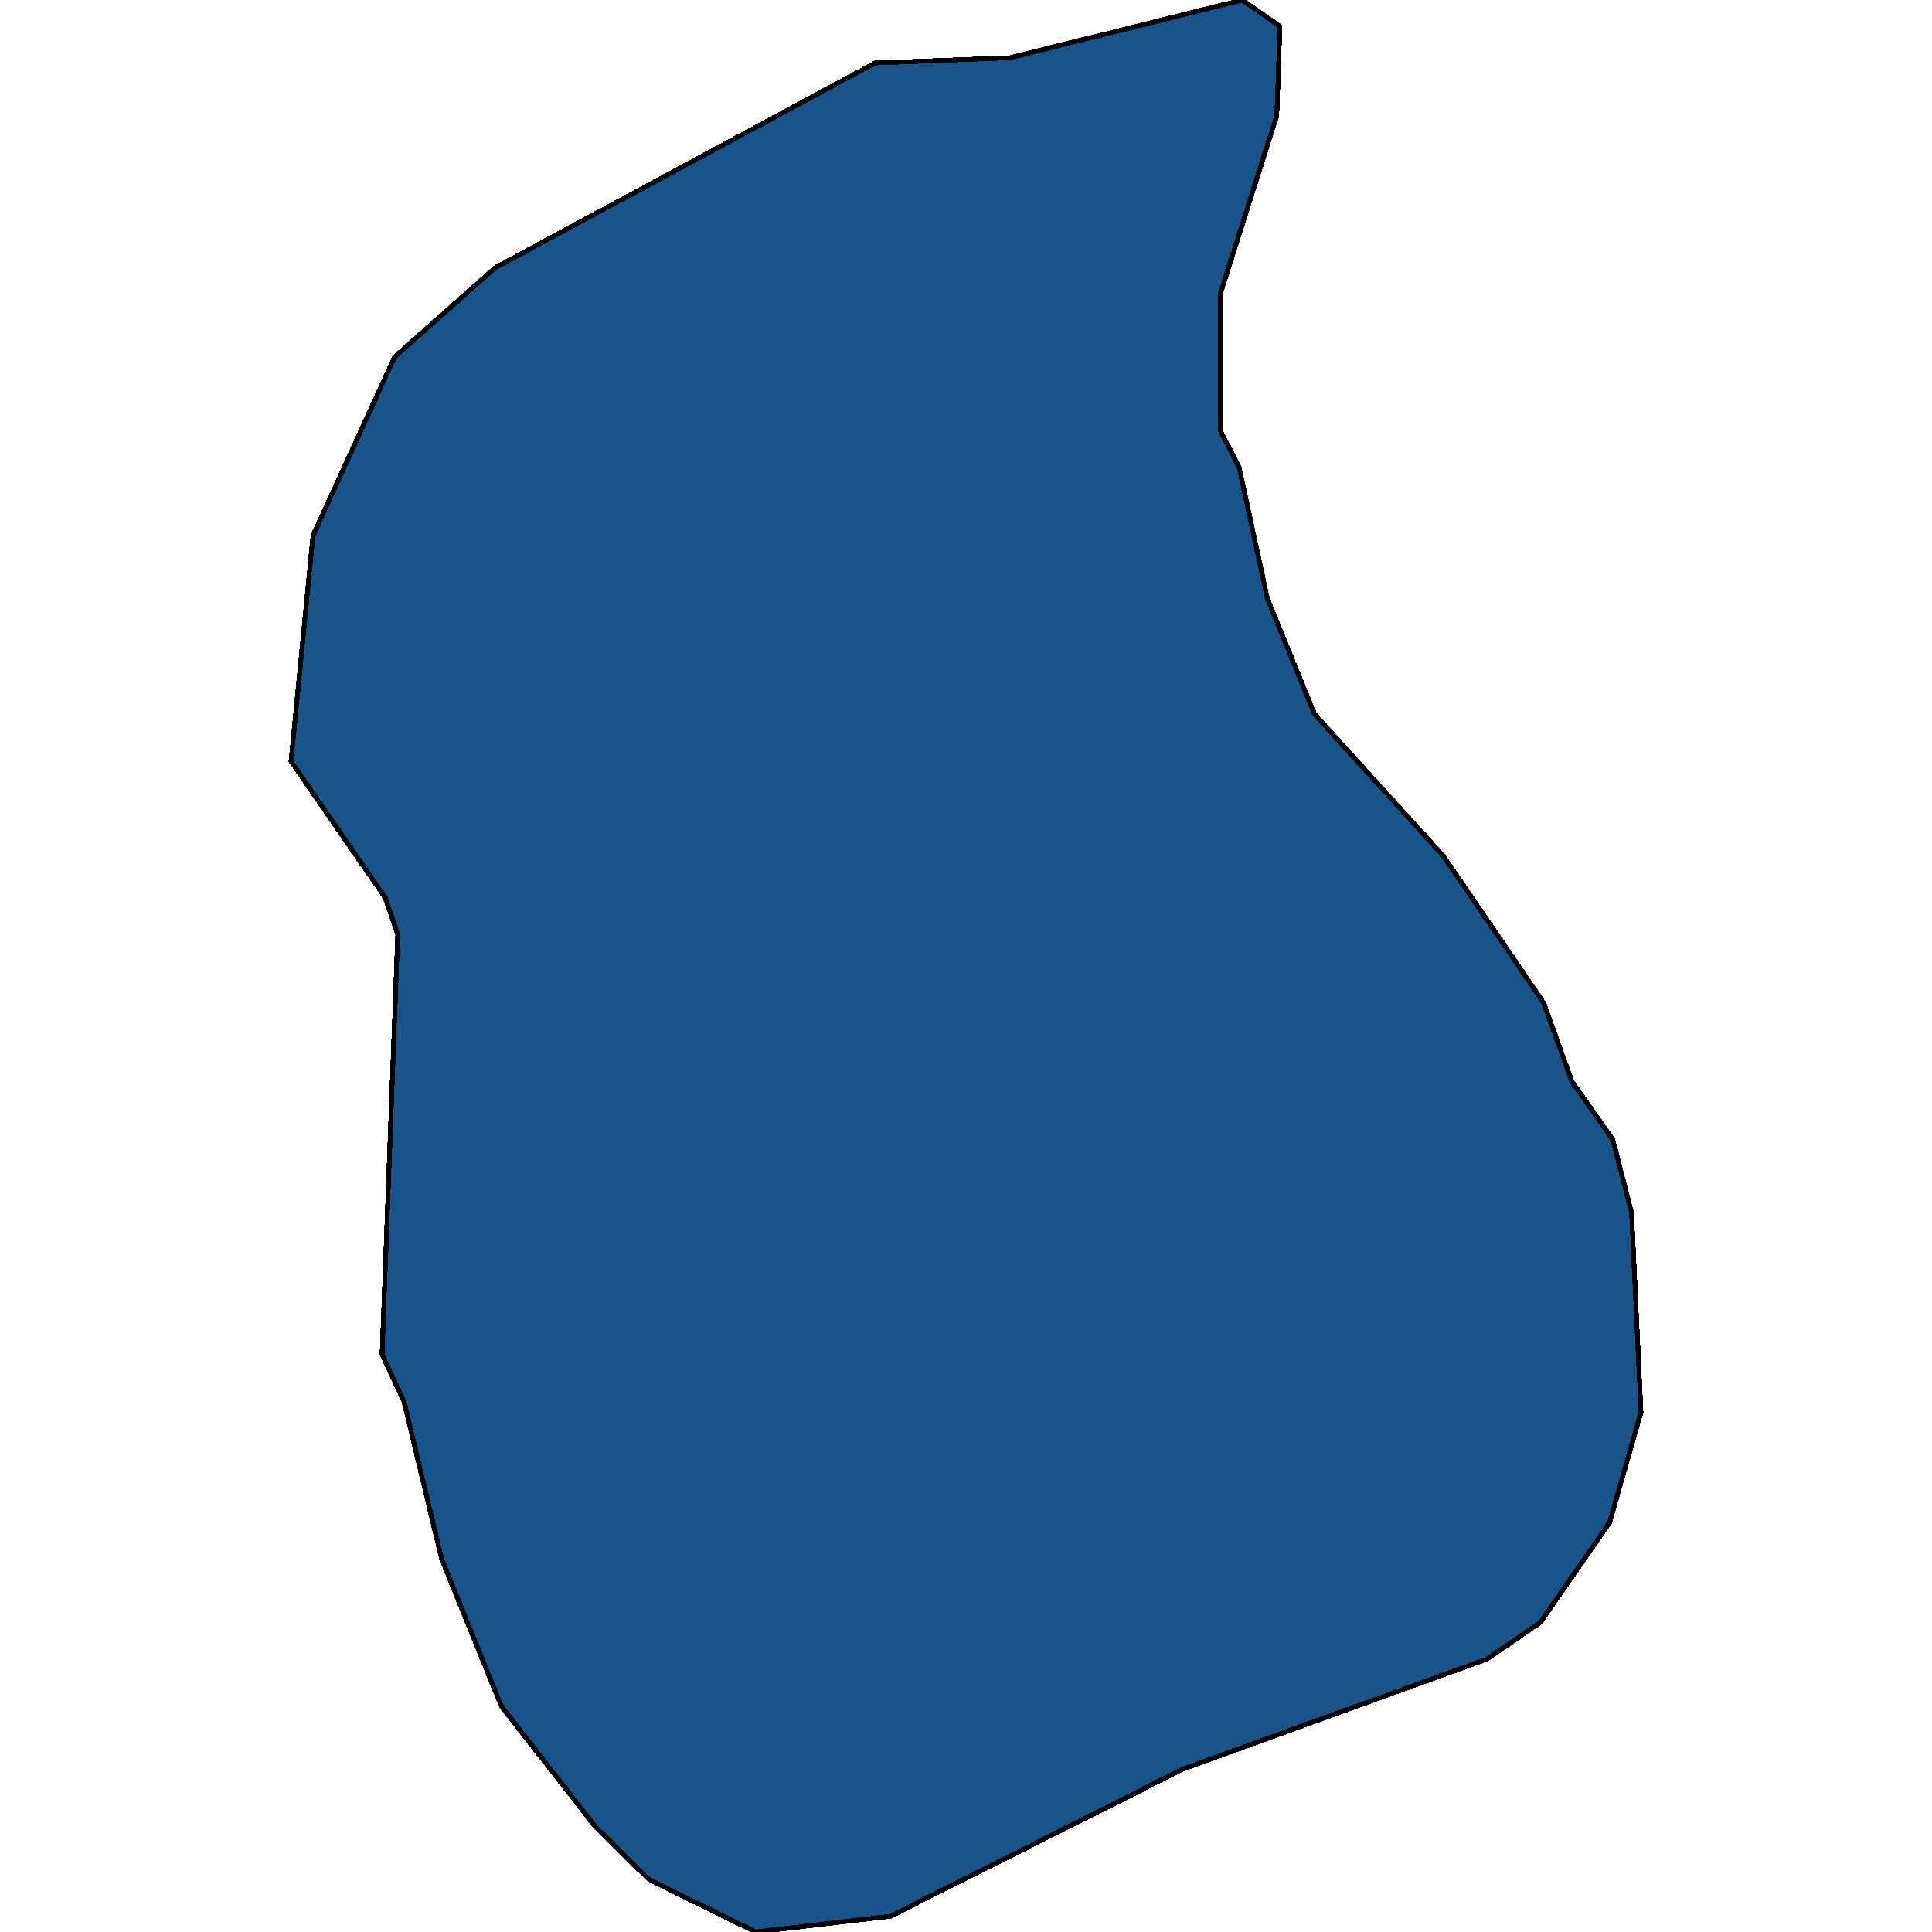 <svg xmlns="http://www.w3.org/2000/svg" width="400" height="400"><path style="stroke: black; fill: #18548a; shape-rendering: crispEdges; stroke-width: 1px;" d="M81.698,73.916L102.499,55.437L181.15,13.044L209.1,11.957L257.201,0L265.001,5.435L264.351,23.914L252.651,60.872L252.651,89.133L256.551,96.742L262.401,123.917L272.151,147.83L298.801,177.178L319.602,207.613L325.452,223.917L333.902,235.874L337.802,251.091L339.752,292.395L333.252,315.22L318.952,335.872L307.902,343.48L244.851,366.306L184.4,396.739L156.449,400L134.349,389.131L123.299,378.262L103.799,353.263L91.448,322.829L83.648,290.221L79.098,280.438L82.348,193.483L79.748,185.874L60.248,157.613L64.798,110.873Z"></path></svg>